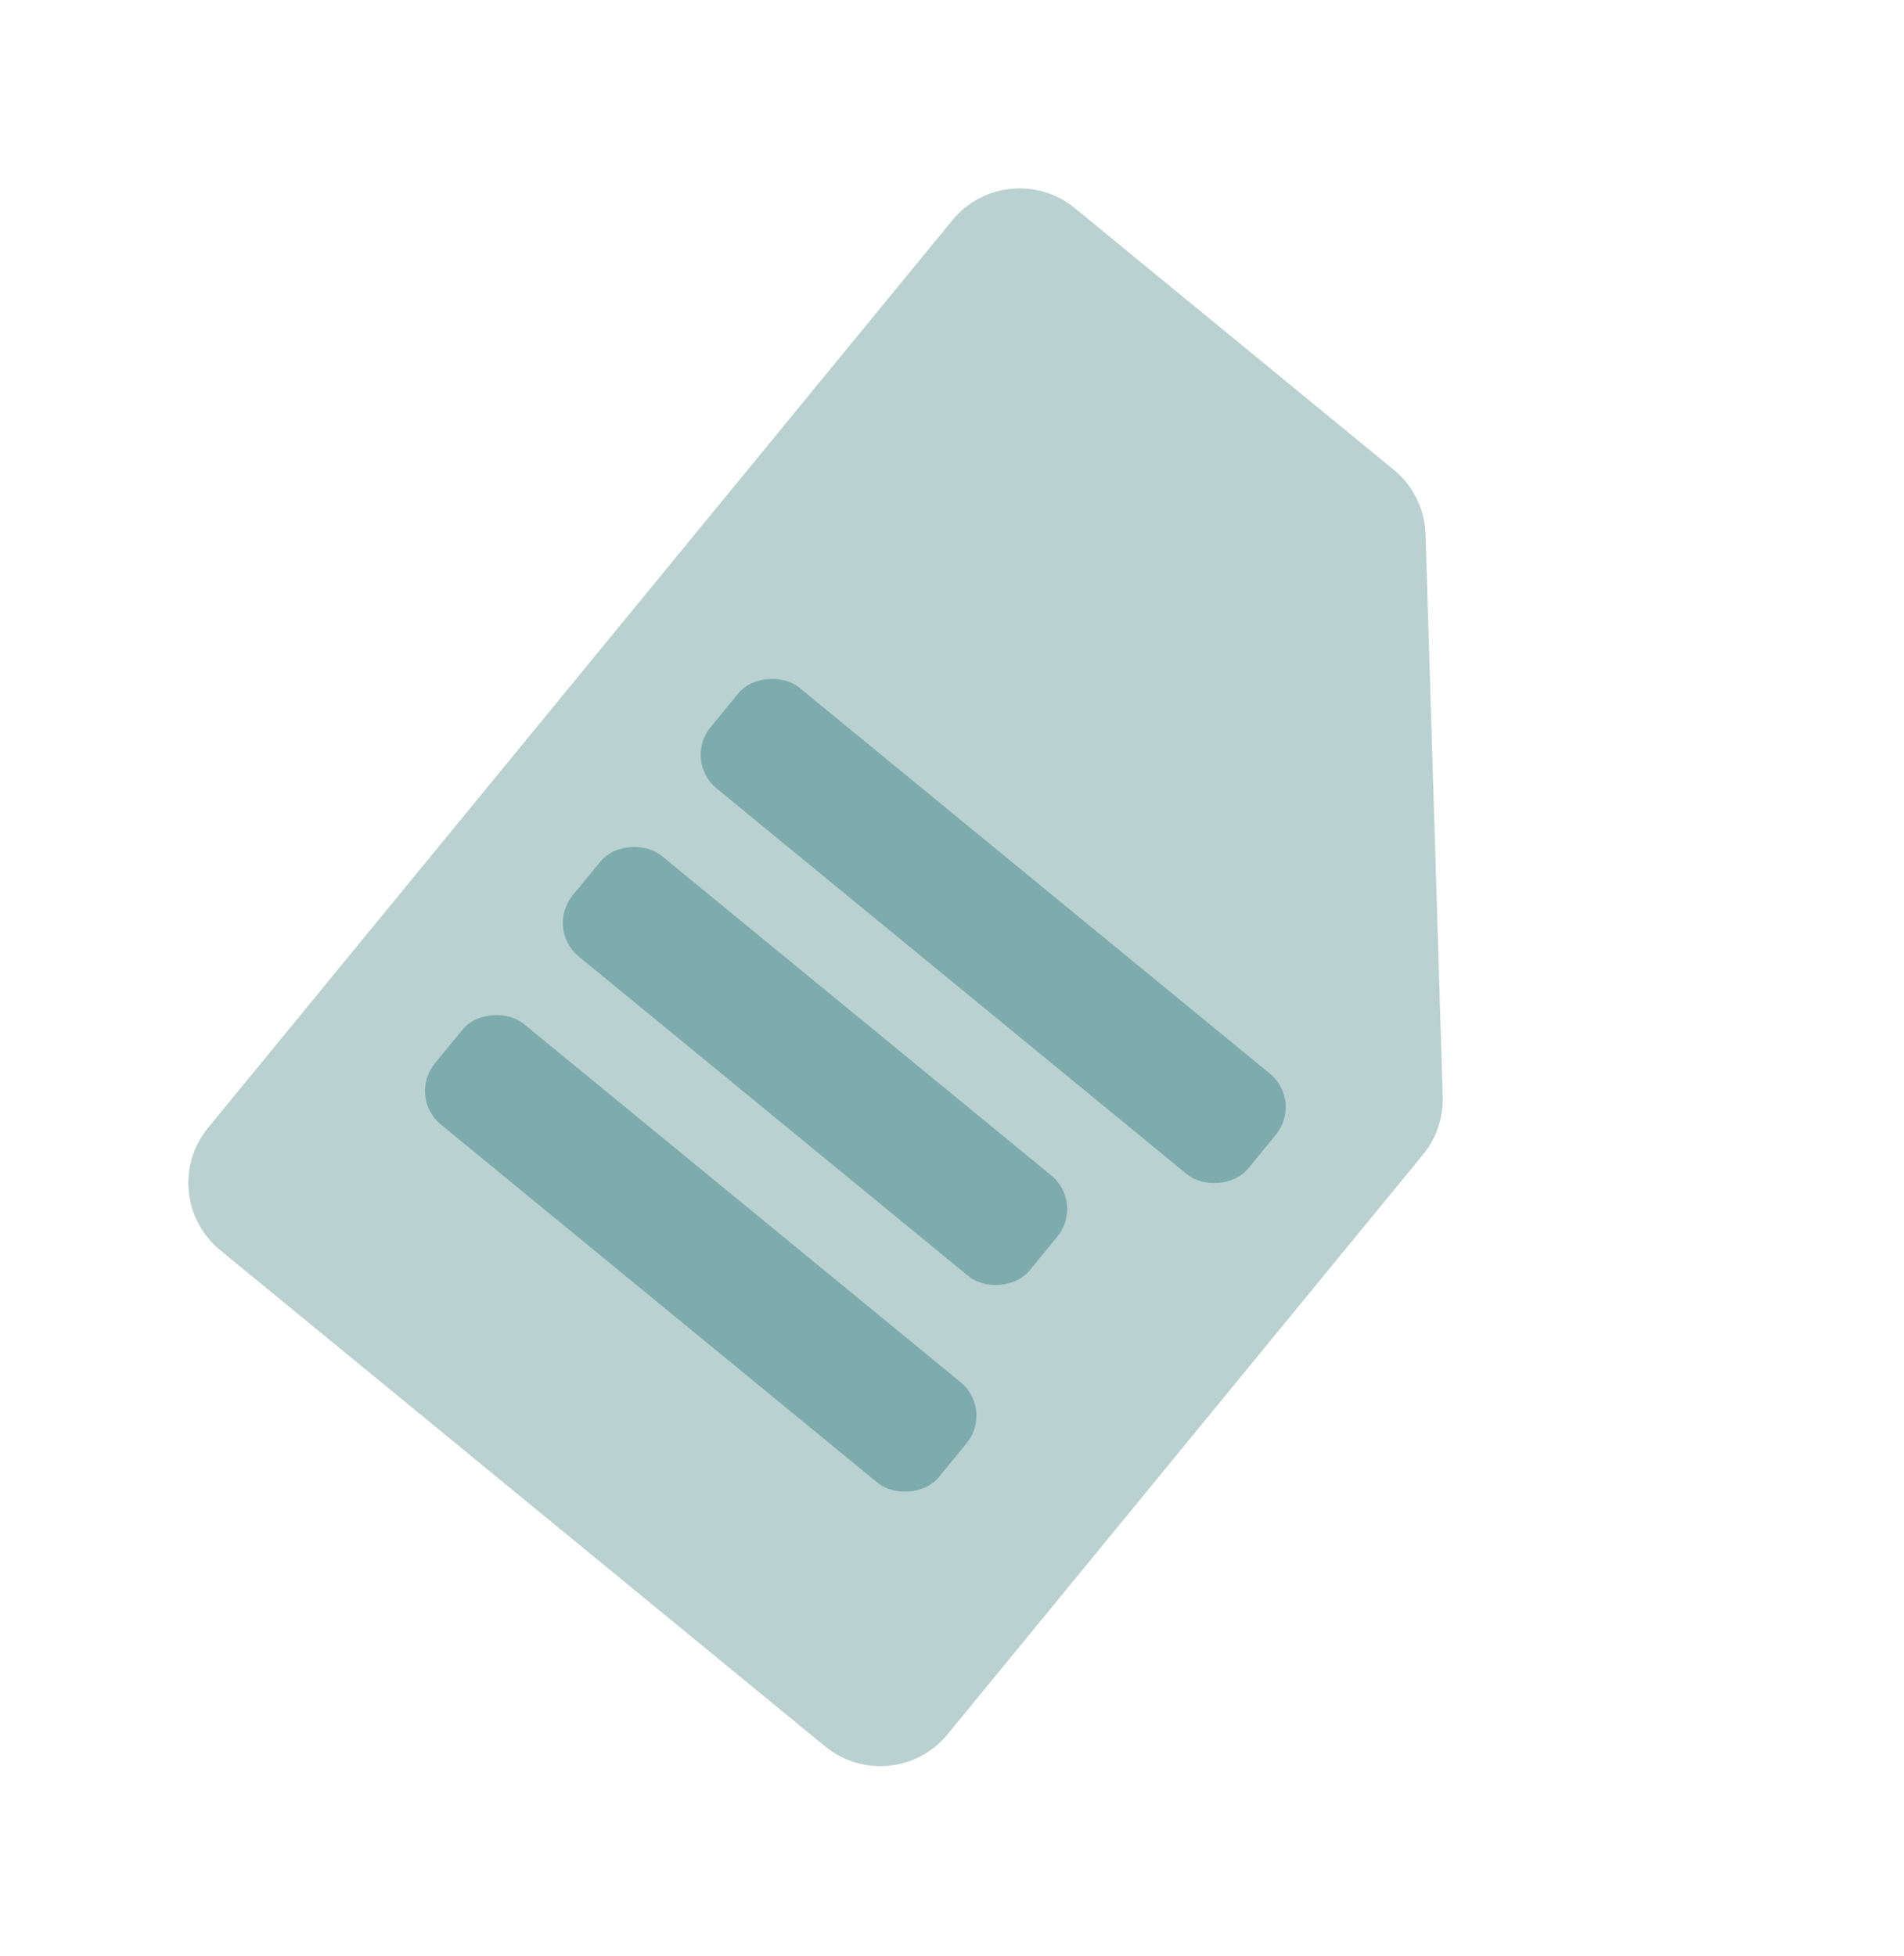 <svg width="219" height="225" viewBox="0 0 219 225" fill="none" xmlns="http://www.w3.org/2000/svg">
<path d="M109.547 25.324C113.049 21.053 119.35 20.431 123.621 23.933L160.312 54.028C162.545 55.859 163.878 58.567 163.966 61.453L165.946 126.128C166.02 128.544 165.216 130.906 163.683 132.775L108.986 199.464C105.484 203.734 99.183 204.356 94.912 200.854L25.325 143.779C21.055 140.276 20.432 133.975 23.934 129.705L109.547 25.324Z" fill="#BAD1D1"/>
<rect x="149.922" y="126.64" width="15" height="80" rx="5" transform="rotate(129.358 149.922 126.64)" fill="#7EACAC"/>
<rect x="124.789" y="138.359" width="15" height="68" rx="5" transform="rotate(129.358 124.789 138.359)" fill="#7EACAC"/>
<rect x="114.348" y="162.128" width="15" height="75" rx="5" transform="rotate(129.358 114.348 162.128)" fill="#7EACAC"/>
</svg>
